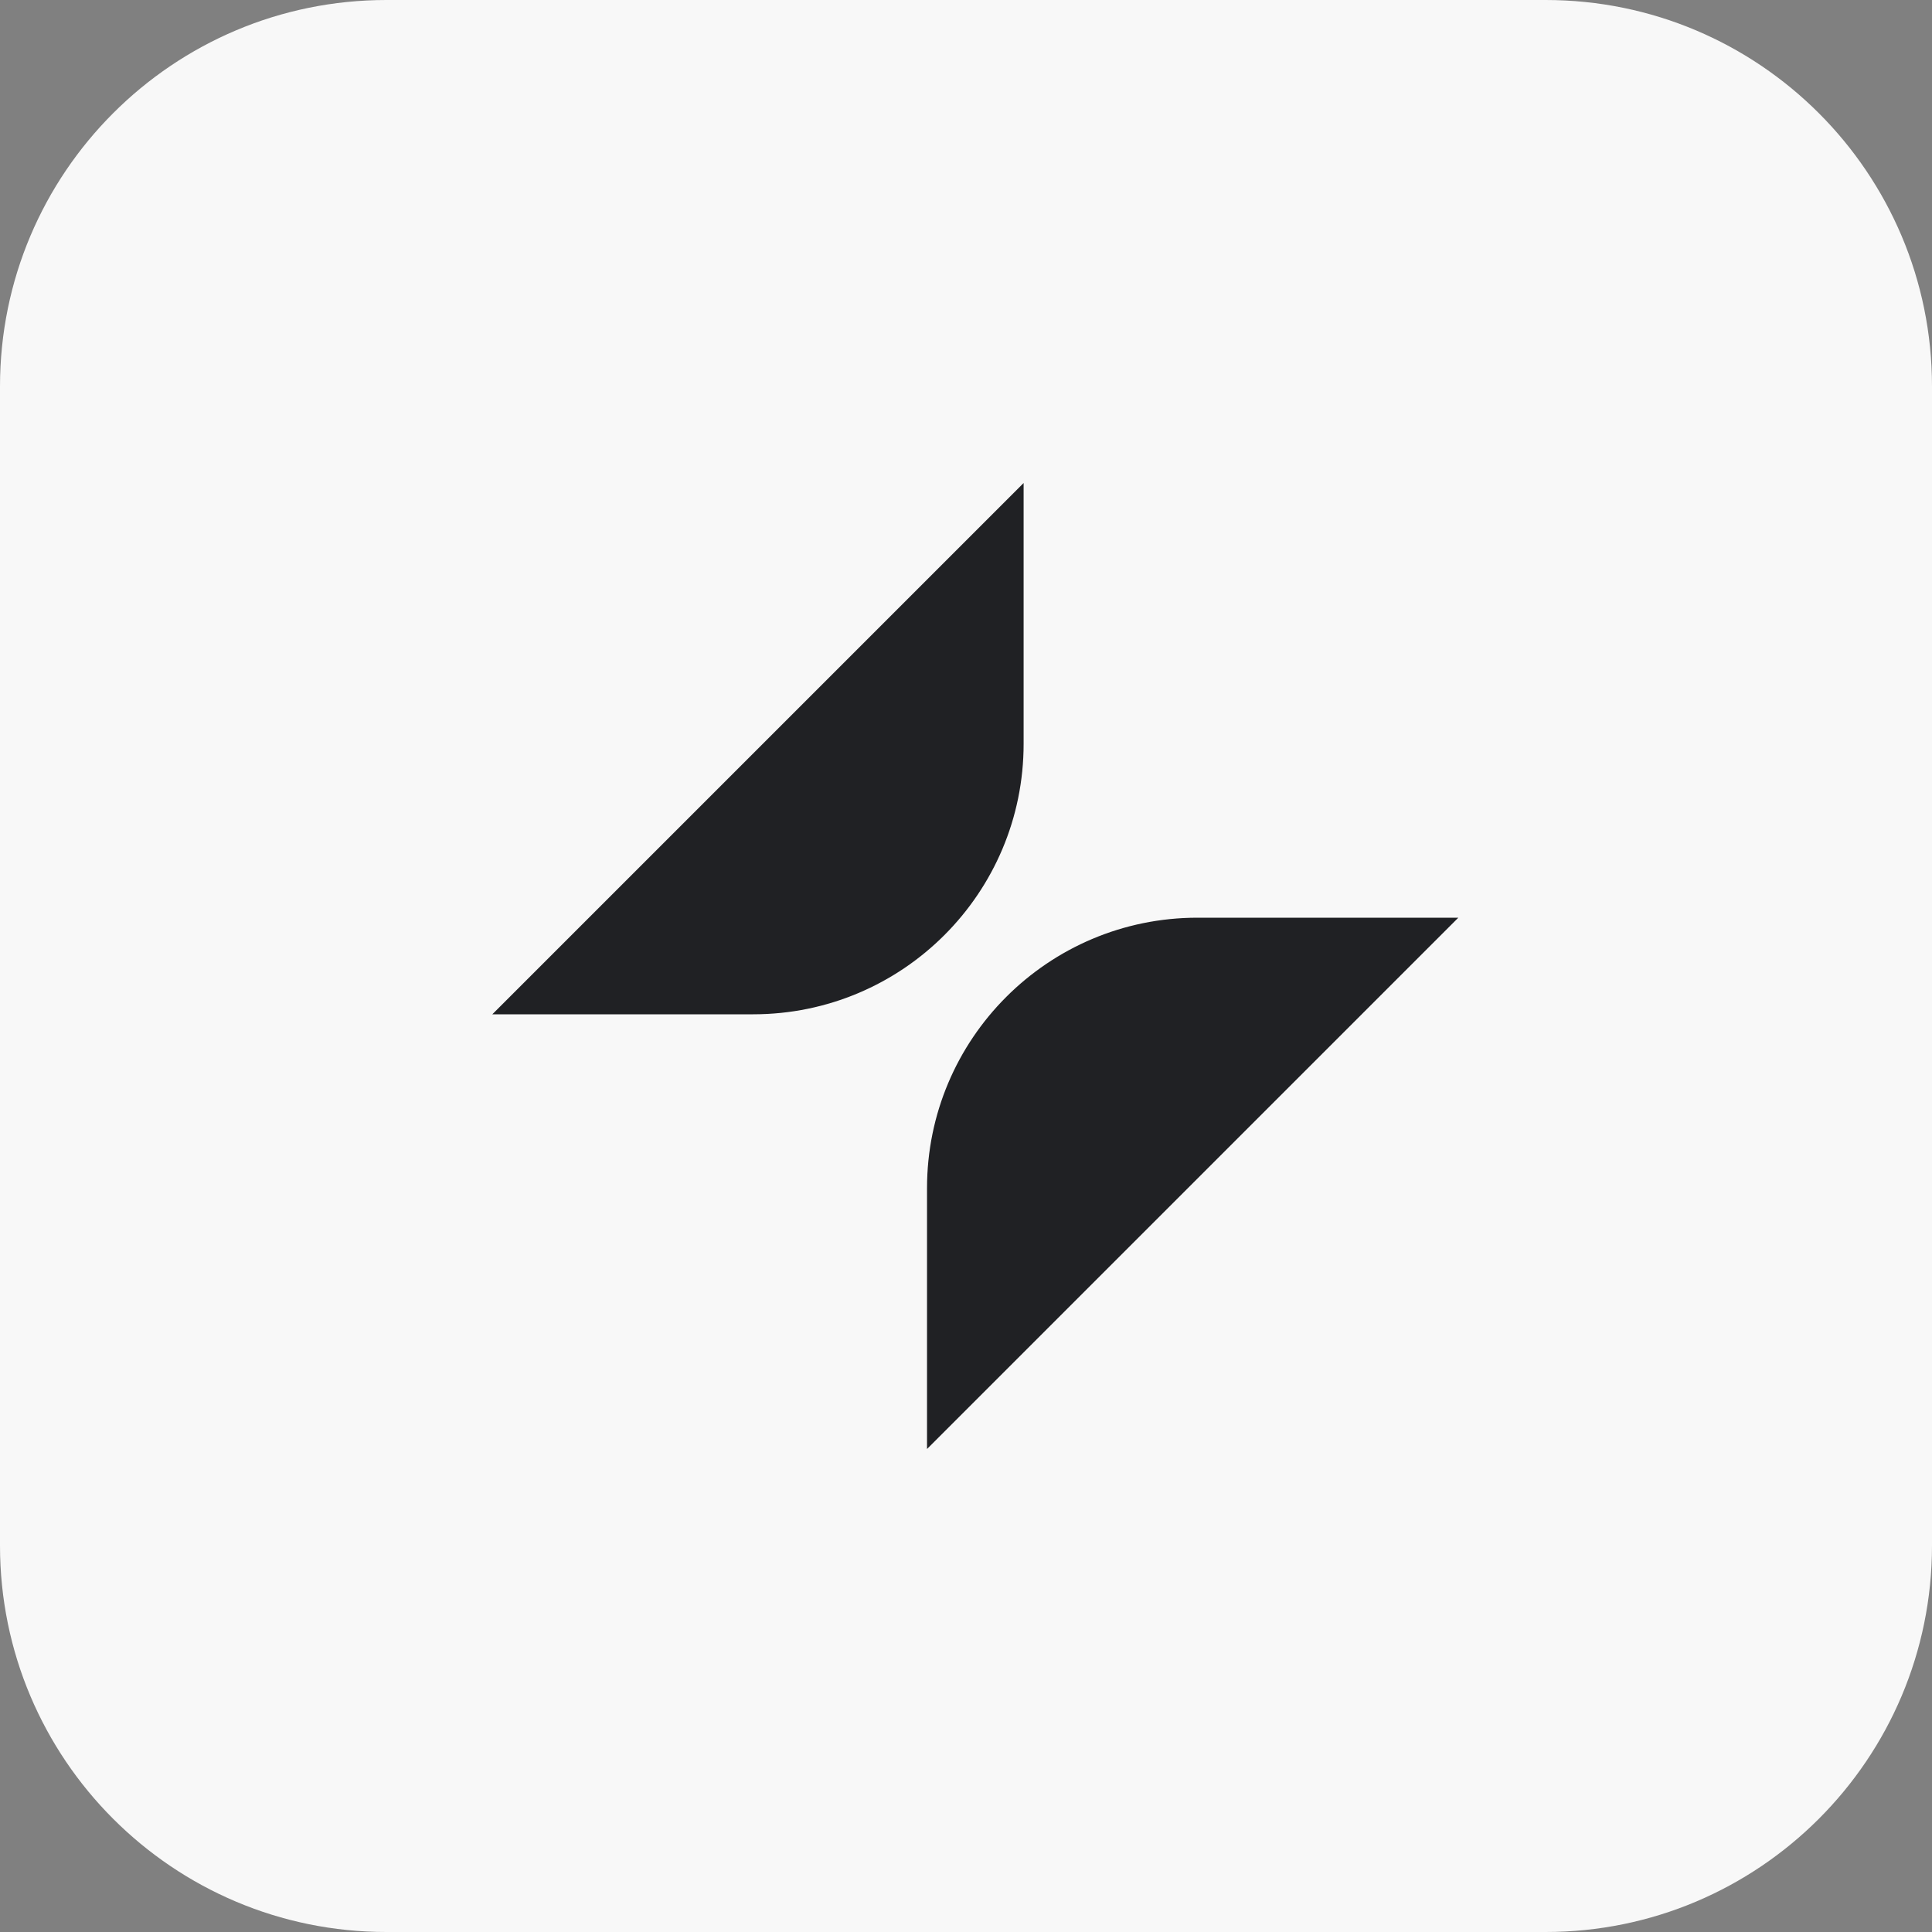 <svg xmlns="http://www.w3.org/2000/svg" width="80" height="80" fill="none"><rect width="100%" height="100%" fill="#808080" stroke="none"/><g clip-path="url(#a)"><g clip-path="url(#b)"><path fill="#F8F8F8" d="M64 0H16C7.163 0 0 7.163 0 16v48c0 8.837 7.163 16 16 16h48c8.837 0 16-7.163 16-16V16c0-8.837-7.163-16-16-16Z"/><path fill="#202124" d="m20.386 42 22-22v10.8c0 6.186-5.014 11.2-11.2 11.2h-10.8Zm18 7.2c0-6.186 5.015-11.2 11.2-11.2h10.8l-22 22V49.2Z"/></g></g><defs><clipPath id="a"><path fill="#fff" d="M0 0h80v80H0z"/></clipPath><clipPath id="b"><path fill="#fff" d="M0 0h80v80H0z"/></clipPath></defs></svg>